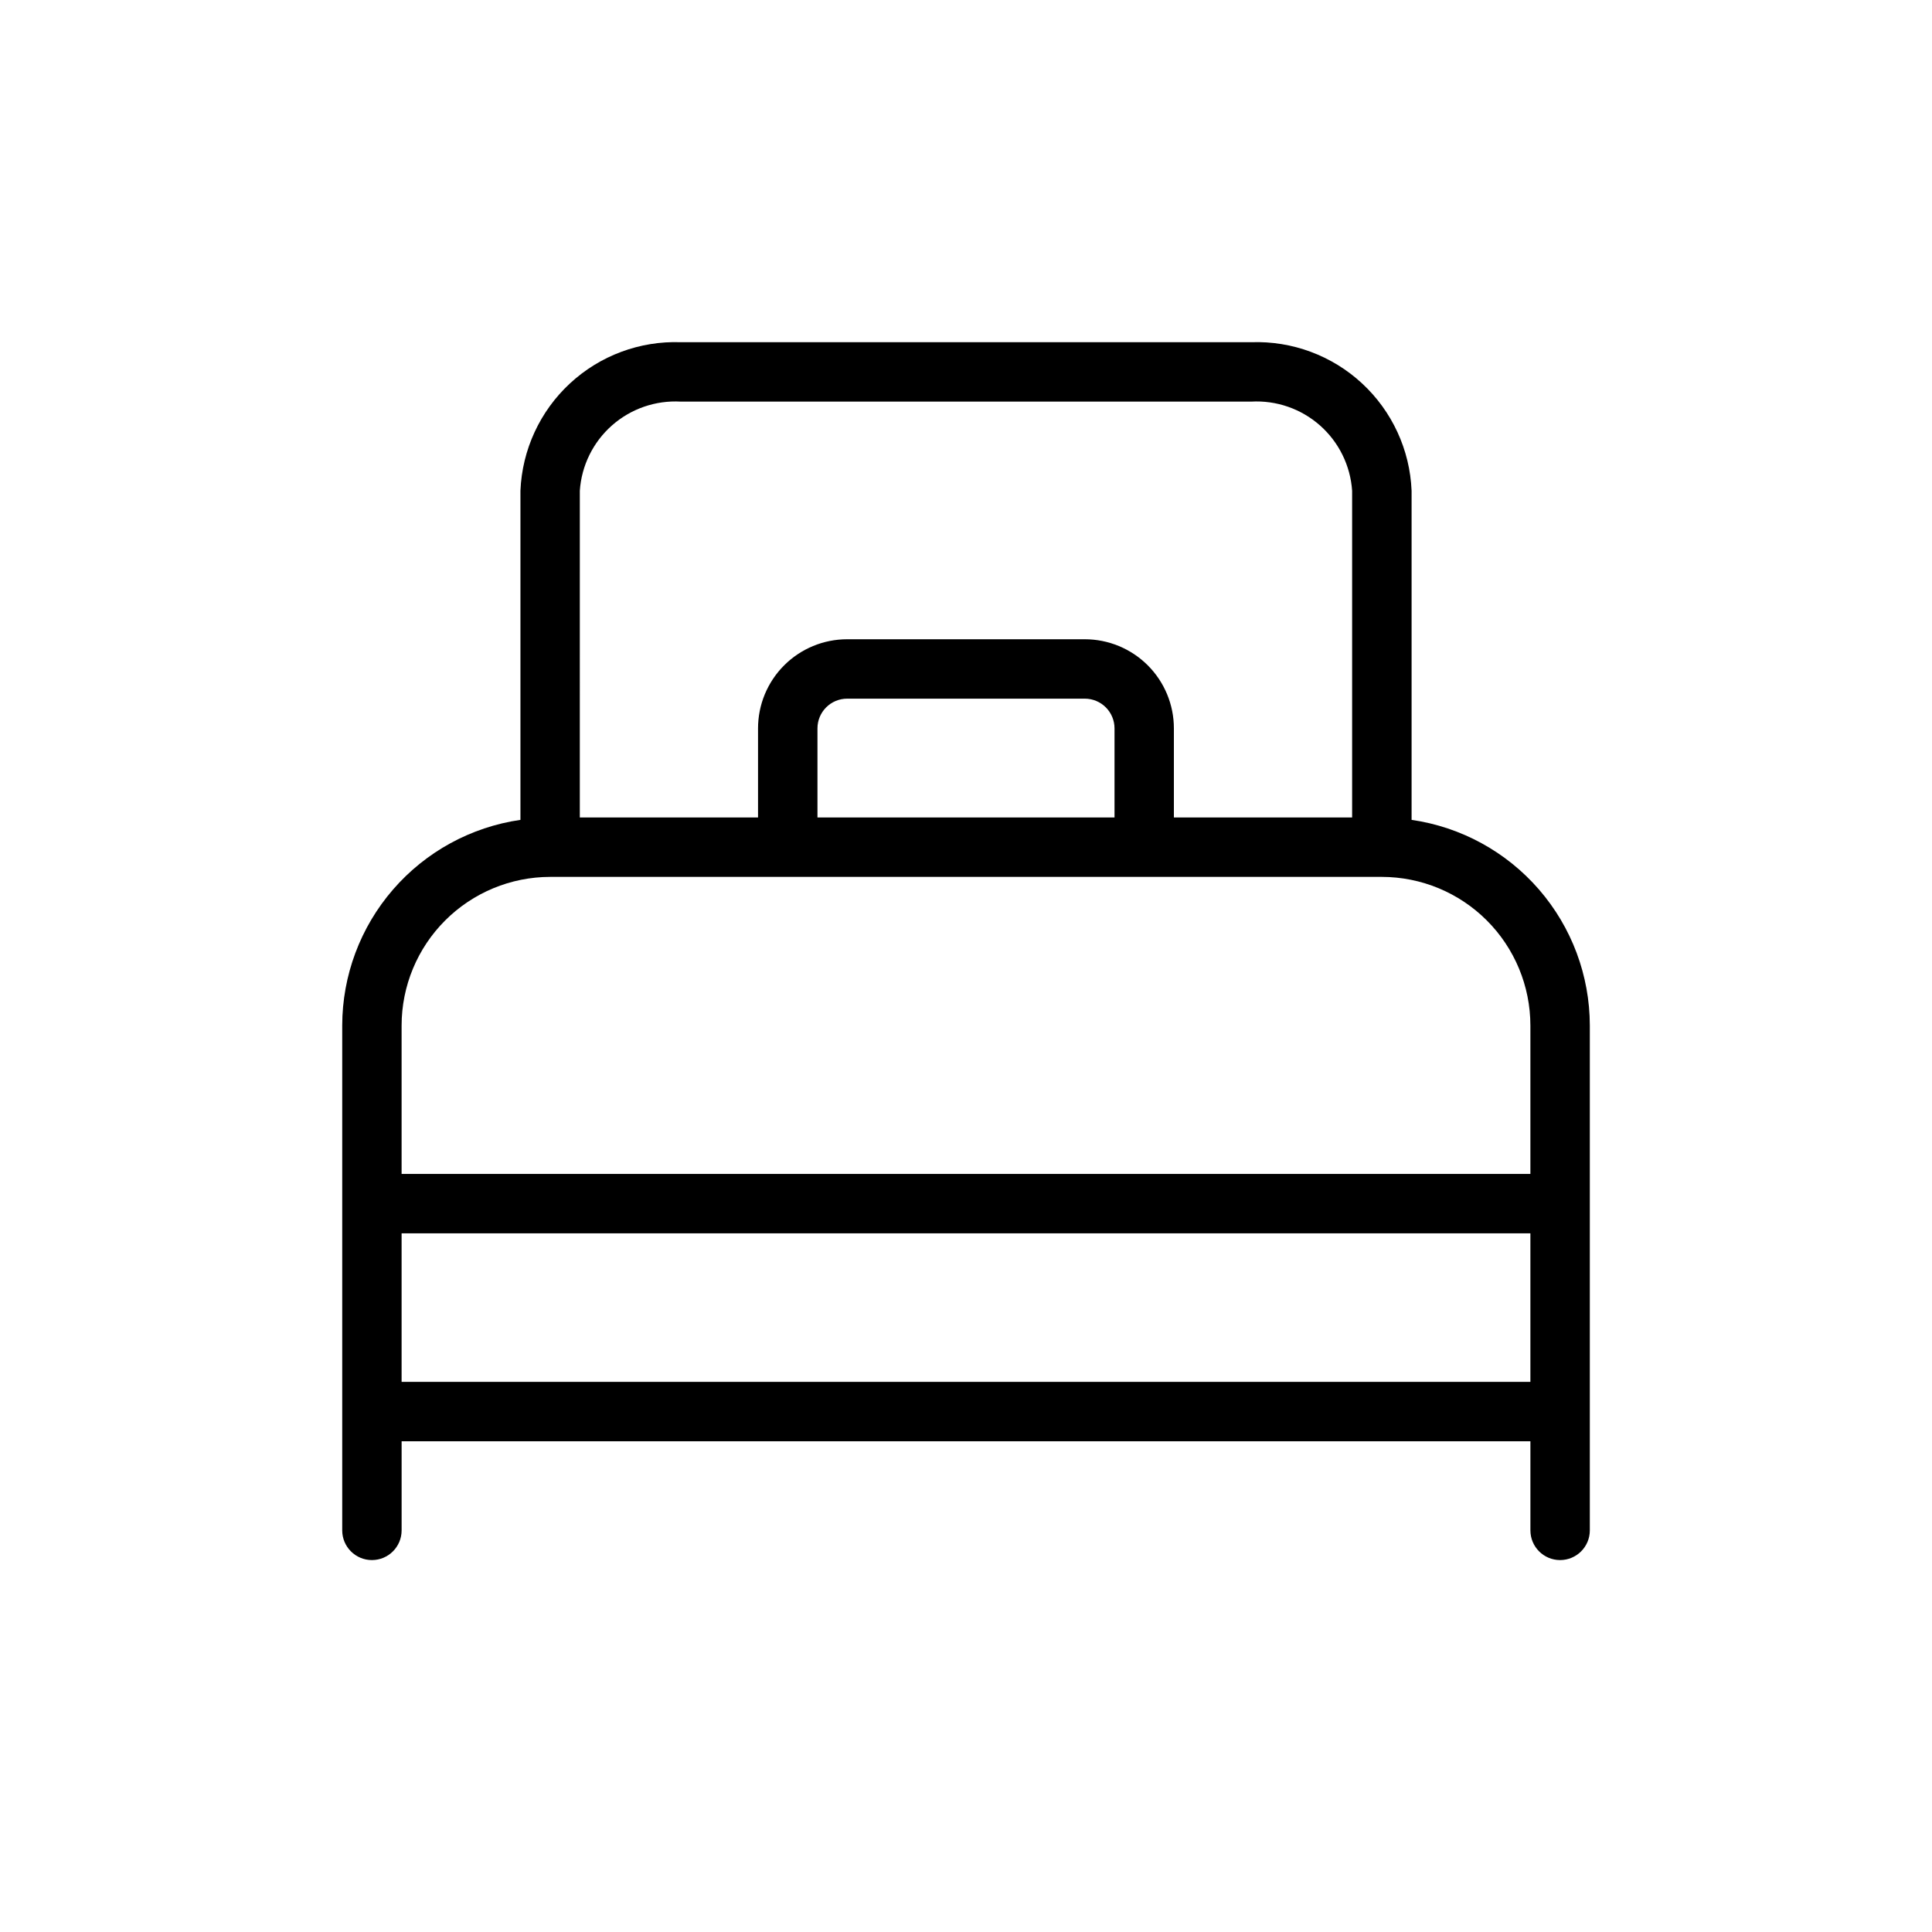 <?xml version="1.0" encoding="UTF-8"?>
<!-- Uploaded to: ICON Repo, www.svgrepo.com, Generator: ICON Repo Mixer Tools -->
<svg fill="#000000" width="800px" height="800px" version="1.1" viewBox="144 144 512 512" xmlns="http://www.w3.org/2000/svg">
 <path d="m475.57 234.69h-151.14c-10.848-0.391-21.41 3.531-29.375 10.91-7.965 7.375-12.688 17.602-13.133 28.449v87.223c-13.102 1.898-25.082 8.445-33.75 18.449-8.672 10-13.457 22.785-13.48 36.023v133.82c0 4.348 3.523 7.871 7.871 7.871s7.871-3.523 7.871-7.871v-23.617h299.14v23.617c0 4.348 3.523 7.871 7.871 7.871s7.875-3.523 7.875-7.871v-133.82c-0.023-13.238-4.809-26.023-13.48-36.023-8.672-10.004-20.652-16.551-33.754-18.449v-87.223c-0.445-10.848-5.168-21.074-13.133-28.449-7.965-7.379-18.527-11.301-29.375-10.91zm-177.91 39.359c0.449-6.668 3.516-12.891 8.523-17.312 5.012-4.422 11.566-6.688 18.238-6.305h151.14c6.672-0.383 13.227 1.883 18.238 6.305 5.012 4.422 8.074 10.645 8.527 17.312v86.59h-47.234v-23.613c0-6.266-2.488-12.27-6.914-16.699-4.43-4.43-10.438-6.918-16.699-6.918h-62.977c-6.266 0-12.273 2.488-16.699 6.918-4.43 4.43-6.918 10.434-6.918 16.699v23.617l-47.23-0.004zm141.7 86.59h-78.723v-23.613c0-4.348 3.527-7.875 7.875-7.875h62.977c2.086 0 4.09 0.832 5.566 2.309 1.473 1.477 2.305 3.477 2.305 5.566zm-188.93 149.57v-39.359h299.14v39.359zm299.14-94.465v39.359h-299.14v-39.359c0.012-10.434 4.164-20.438 11.543-27.816 7.379-7.379 17.383-11.531 27.816-11.543h220.42c10.434 0.012 20.438 4.164 27.816 11.543 7.379 7.379 11.531 17.383 11.543 27.816z"/>
</svg>